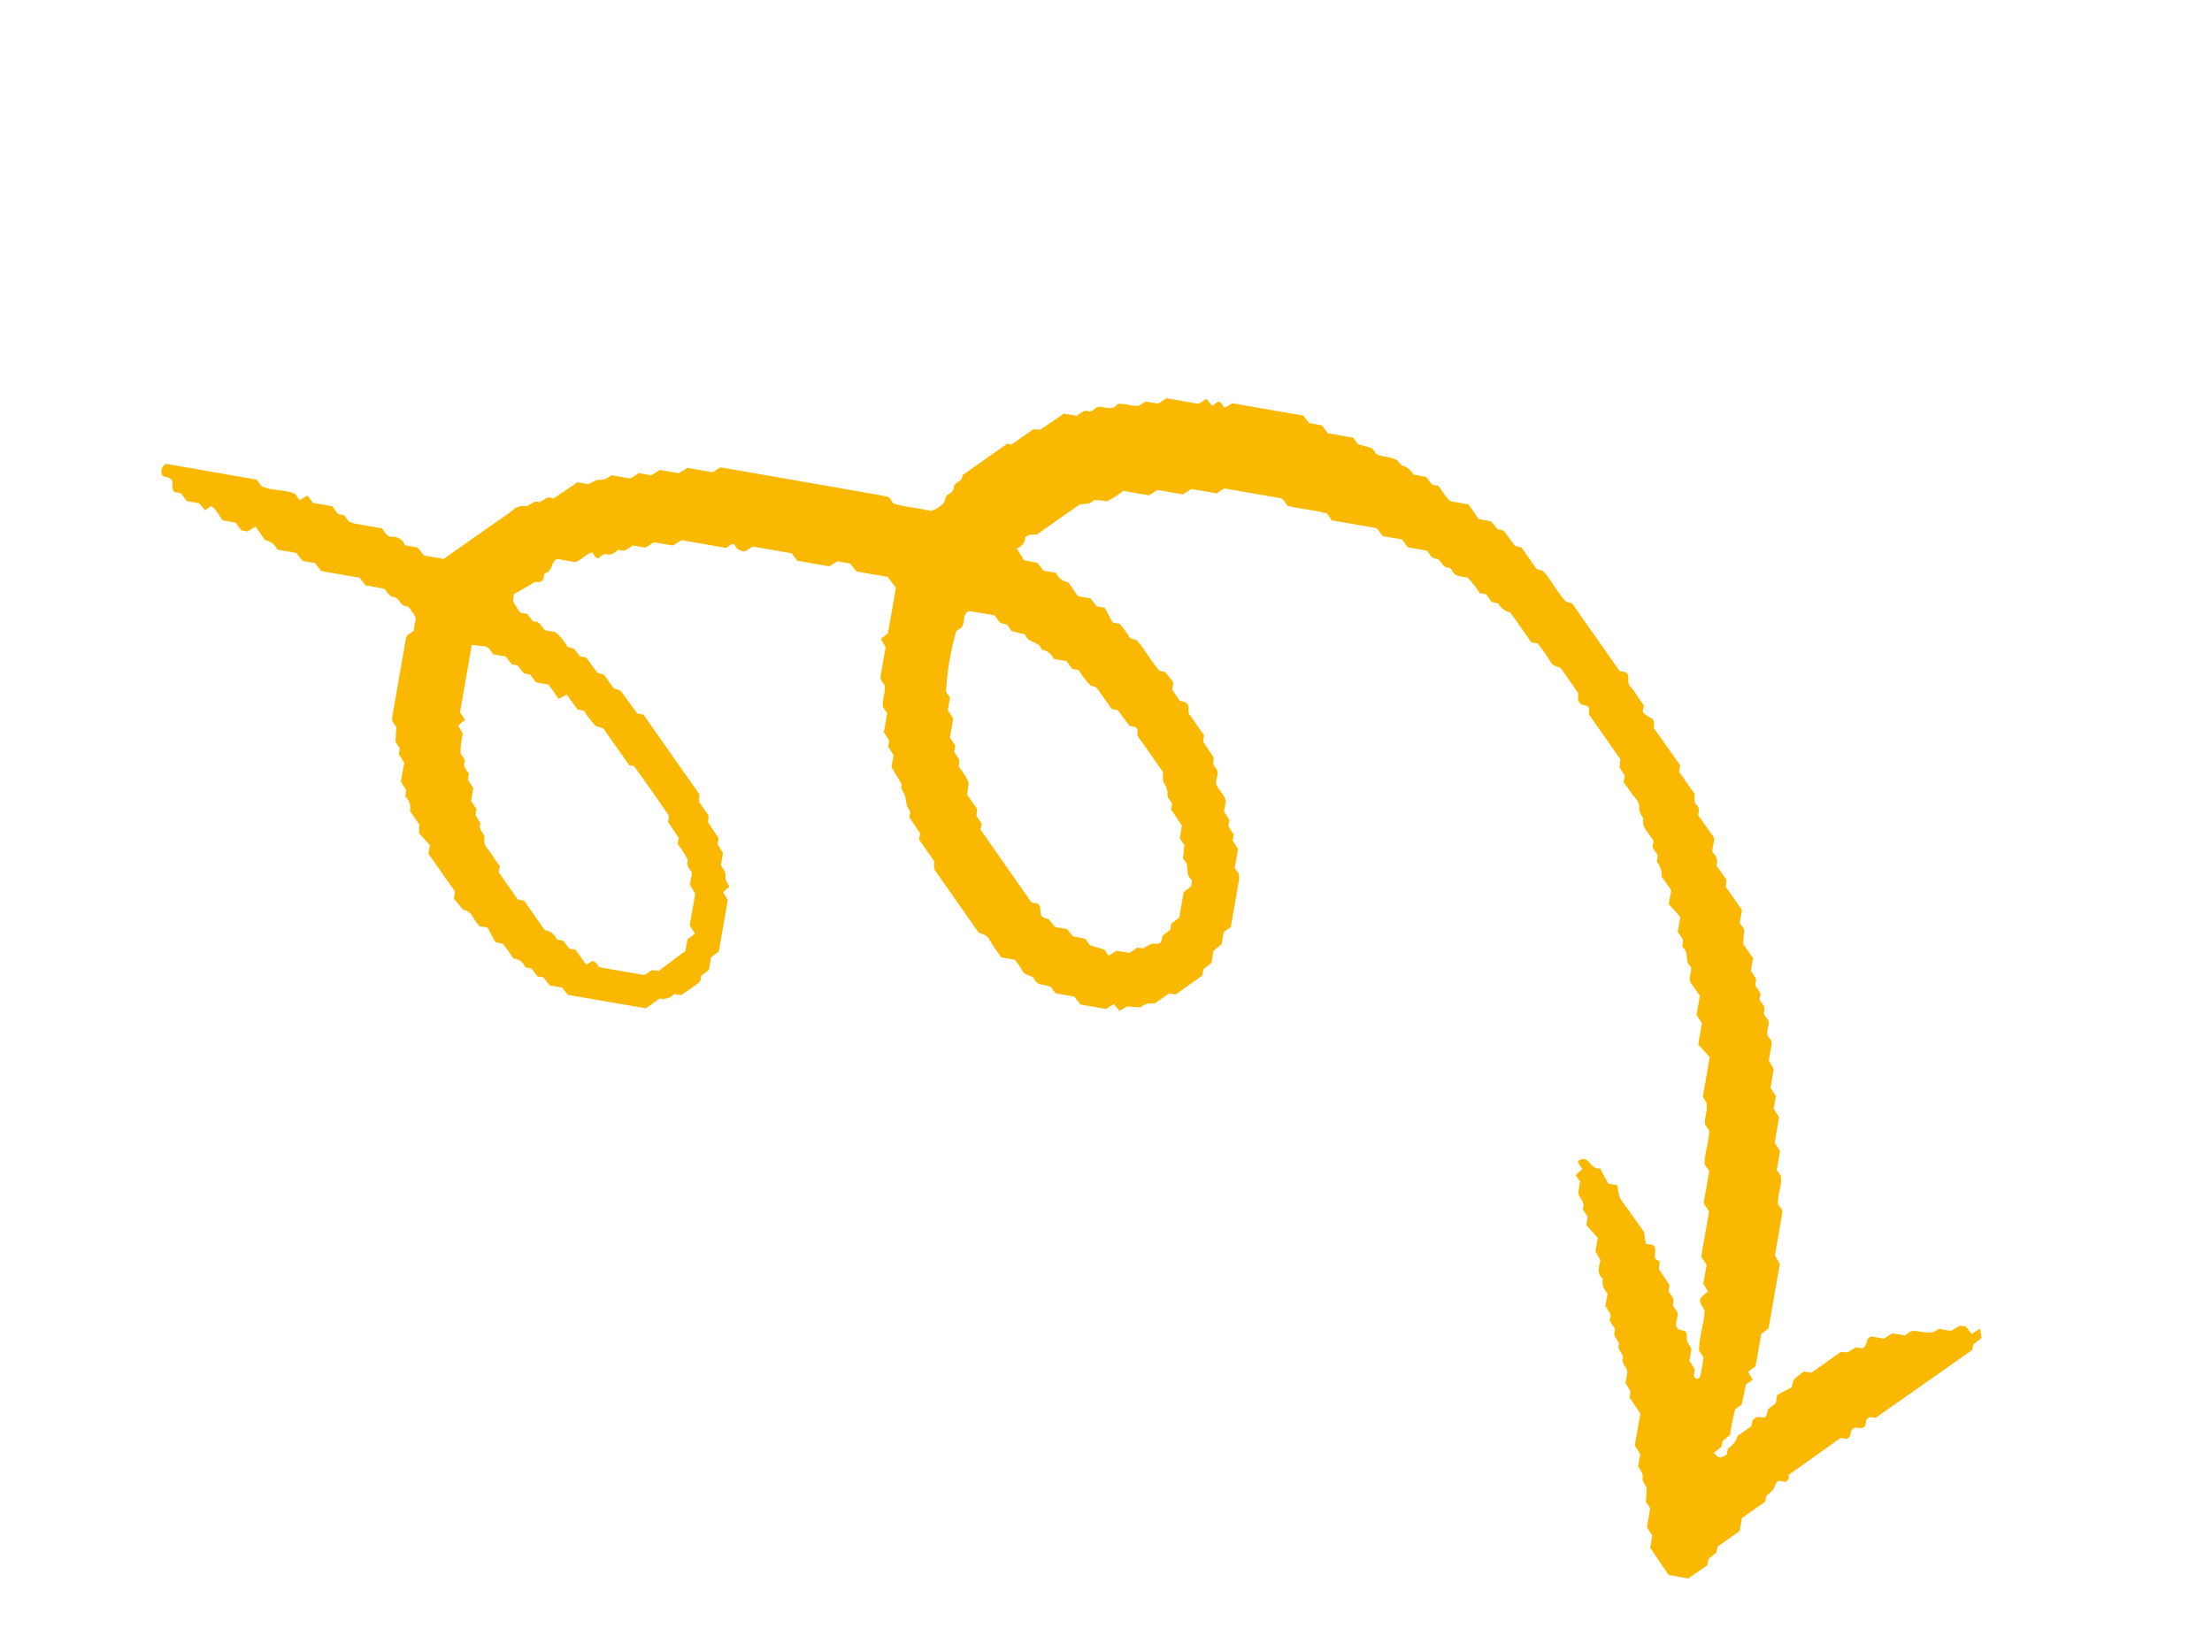 <svg xmlns="http://www.w3.org/2000/svg" xmlns:xlink="http://www.w3.org/1999/xlink" width="155.993" height="116.494" viewBox="0 0 155.993 116.494"><defs><clipPath id="clip-path"><rect id="Rectangle_1193" data-name="Rectangle 1193" width="64.225" height="142.161" fill="#fab900"></rect></clipPath></defs><g id="Groupe_3099" data-name="Groupe 3099" transform="translate(0 58.672) rotate(-66)"><g id="Groupe_2934" data-name="Groupe 2934" clip-path="url(#clip-path)"><path id="Trac&#xE9;_1413" data-name="Trac&#xE9; 1413" d="M41.7,110.946l1.029-.258.492-1.109.966-.242.616-1.029a1.34,1.34,0,0,0,.808-.71l.447-.138.37-.572.44-.11c.081-.135.164-.265.239-.4.218-.4.427-.8.928-.909a1.19,1.19,0,0,1,.63-.6c.36-.138.442-.6.65-.909.17-.256.309-.534.45-.783l.467-.117.373-.567.56-.187,2-3.333c.485-.17.52-.176.451-.544a.478.478,0,0,1,.207-.569,2.814,2.814,0,0,1,.405-.174l1.079-1.8c.066-.268-.1-.558.11-.845.317-.437.569-.919.845-1.377l-.115-.458,1.312-2.191a1.321,1.321,0,0,1,.244-1.047l-.091-.457.331-.6-.11-.439a6.79,6.79,0,0,0,.651-1.208c-.084-.436-.362-.882.074-1.293a.231.231,0,0,0,.023-.207c-.145-.342.1-.567.216-.84.081-.2-.122-.429.015-.646.082-.131.16-.265.246-.409l-.333-1.326.338-.617L58.727,80.6l.336-.623-.783-3.119.3-.493c-.116-.915-.484-1.846-.633-2.776l.268-.448a.672.672,0,0,0,.019-.213q-.474-1.914-.961-3.825c-.016-.063-.086-.112-.131-.168l-.426-.255-.442-1.76-.594-.4-.442-1.76-.589-.386L54.2,62.585a6.472,6.472,0,0,1-1.144-.76c-.019-.075-.032-.152-.057-.225-.072-.212-.149-.423-.224-.634-.413-.114-.513-.5-.71-.808l-3.185-1.907a1.769,1.769,0,0,0-.178-.4c-.084-.108-.256-.268-.331-.241a.816.816,0,0,1-.931-.256l-.566.841.227.906-.334.633.219.871a1.139,1.139,0,0,0-.262,1.062l-.611,1.02.218.868-.336.624.142.564-.714.918c.042.3.126.478.072.59-.167.347-.386.669-.584,1,.016.147.032.294.051.471-.343.824-.962,1.526-1.316,2.355.022.167.1.337.05.457a7.074,7.074,0,0,1-.42.784l-.492.123-.48.8c.086.611.085.61-.393.848-.064.032-.122.075-.183.113l-.959,1.6-.431.108-.725,1.143-.454.16-.241.4c-.226.237-.559.194-.86.316-.39.25-.431.772-.9,1.156l-.73.183-.393.592-.423.106-.387.59-.411.1-.4.594-1.311.329-.255.426a2.2,2.2,0,0,1-.392.188c-1.114.287-2.231.564-3.276.826l-.524-.314-.844.212-.659-.328-.846.212-.623-.336-.441.111L23.254,80.4l-.112-.448L22.11,79.33c-.166-.284-.266-.674-.678-.789l-.344-.928-.5-.36.28-.553-.54-.36-.448-1.784.336-.626-.33-1.317.286-.477c-.027-.168-.048-.39-.1-.6a.617.617,0,0,1,.083-.638c.3-.3-.059-.735.234-1.057a4.887,4.887,0,0,0,.491-.8l-.239-.952c.266-.421.531-.894.85-1.327.209-.284.08-.571.111-.845q1.379-2.3,2.749-4.586a.785.785,0,0,1,.157-.147l.411-.166.96-1.6.428-.107.726-1.146c.17-.058.4-.067.439-.162.172-.371.511-.5.808-.723.223-.163.292-.531.657-.553l.811-1.153.834-.209.387-.59.42-.105.4-.592,1.315-.33.253-.422c.434-.33,1.019-.25,1.47-.537l.238-.4a.727.727,0,0,1,.182-.113c.674-.174,1.349-.342,2.065-.521l.39-.542.573.294,3.165-.794.454-.844-.542-2.16.331-.645-.222-.886-.555-.359-.56-2.234.318-.578-.674-2.686-.54-.376a.767.767,0,0,1,.157-.881c-.03-.27-.3-.265-.481-.445l-.773-3.081-.6-.411-.329-1.31-.588-.38-.221-.881-.569-.371-.145-.447c-.242-.167-.553-.248-.61-.619-.039-.252-.319-.3-.5-.43-.09-.243.145-.368.207-.562-.287-.353-.76-.44-1.11-.8l-.321-1.28c-.364-.311-.934.106-1.257-.36-.021-.03-.144,0-.212.018-.384.124-.559-.06-.635-.412-.014-.066-.07-.124.024.034l-1.426-1.041c-.246.092-.432.1-.515.2a7.087,7.087,0,0,0-.492.744l.12.477-.327.608c.294.436-.186.7-.206,1.064l.17.675a4.107,4.107,0,0,1-.61,1.21c.022.148.045.3.071.47l-.318.6.1.416-.665,1.181.074.475-.6,1c.014.146.027.293.048.514l-1,1.738.108.428-3.524,5.884-.509.21-.6,1-.457.164-.72,1.14-.421.106-.4.592-.865.217c-.176.273-.281.545-.636.639-.179.047-.3.307-.491.518l-.529-.25-.366.53-3.581.9-.6-.329-.866.217-.6-.318c-.175.027-.358.116-.464.06-.475-.249-.928-.54-1.359-.8L8.9,48.082a1.079,1.079,0,0,1-.708-.806l-1.027-.615L5.8,41.249l.3-.574-.216-.862.339-.613-.108-.429.325-.6L6.359,37.7a.874.874,0,0,0,.211-.981c.234-.39.452-.712.619-1.059.054-.112-.029-.289-.072-.59l.714-.917-.145-.577a6.915,6.915,0,0,1,.487-.8.922.922,0,0,0,.106-.715l.445-.9.5-.152,1.669-2.787.587-.147.468-1.054.561-.218.6-1a1.059,1.059,0,0,0,.806-.708l.448-.138.37-.572,1.331-.334.371-.569.447-.145.262-.438.991-.378.242-.4a.629.629,0,0,1,.176-.121q2.812-.712,5.626-1.411a.58.58,0,0,1,.211.031l.429.257.912-.229c.091-.138.225-.32.336-.516.072-.126.193-.31.15-.4-.2-.428.312-.7.216-1.055s.106-.576.246-.834a1.493,1.493,0,0,0-.02-.22c-.091-.376-.187-.75-.286-1.145l.324-.6-.672-2.678.338-.615-.216-.862.333-.637-.331-1.319A1.155,1.155,0,0,0,26.4,8.714L27.012,7.7l-.55-.371L26.354,6.9l.335-.607-.22-.875c.183-.408.548-.707.574-1.17l-.437-.262.286-.588-.214-.853.339-.615-.109-.435c.09-.247.3-.3.518-.389s.27-.295.215-.558c-.072-.342,0-.412.277-.512.241-.088.54,0,.583.173.526,2.093,1.051,4.187,1.563,6.229l-.288.481c-.008.827.471,1.584.468,2.413l-.269.449.516.372-.308.574.334,1.331-.329.594.086.461-.239.4a1.889,1.889,0,0,0,0,.431c.157.671.331,1.338.486,1.956-.2.318-.4.559-.255.9a.908.908,0,0,1-.181,1.07l.22.875-.331.645.341,1.358c1.551.929,3.147,1.87,4.725,2.84.369.227.847.321,1,.866.092.331.679.356.667.831l.574.419.1.4,1.713,1.068.187.746c.2.193.516.356.6.6.121.337.365.461.642.635l.329,1.313.593.4.217.865.59.387.331,1.32.592.4.443,1.765.422.253c.047.054.121.1.136.164q1.39,5.511,2.769,11.025c.054.217.086.439.122.63l-.28.467c.116.885.44,1.754.6,2.628a2.19,2.19,0,0,0,.755.547c.258.167.587-.134.851.124a.642.642,0,0,0,.634.108c.308-.067.5.332.825.262.076-.016.15-.037.148-.037l3.3,1.975.074.3,1.6.959.2.48,1.7,1.056.22.876c.248.186.58.247.631.624.035.262.314.3.5.441.328.371.119,1.106.814,1.247.25.4.211.892.48,1.4l.482.34.213.85.59.387.559,2.227.55.363-.285.572.429.257c.119.247-.137.366-.2.6l.516.373,1.238,4.934-.317.578.221.881-.339.613.446,1.778-.286.478c.024.159.057.375.088.592.021.147.039.294.058.442l-.24.4c-.086.475.243.875.179,1.565l-.194.416a1.357,1.357,0,0,1-.257,1.029l.22.875-.339.614.111.443-.358.593c-.318.533-.3.671-.247.834.108.363.189.735.268,1.049L62.573,86.3l.214.853-.323.629.085.442-.661,1.169.084.466-.954,1.592.062.461c-.355.829-.973,1.532-1.316,2.356.019.178.035.325.05.472l-2.985,4.985.1.413c-.088.46-.66.33-.8.734a4.8,4.8,0,0,1-.466.8c-.08.133-.159.265-.238.4-.039.066-.077.134-.113.2l-.457.115a1.786,1.786,0,0,0-.129.415c-.033.548-.025.548-.583.753l-1.649,2.777-.45.113-.961,1.605c-.217.169-.577.159-.684.5-.081.257-.313.3-.6.365l-1.029,1.716-.912.229c-.164.377-.388.664-.773.669l-.632,1.055-.486.174-1.023,1.706-.9.226-.274.458-.987.371-.621,1.037-.865.217-.4.592-.42.105-.387.59-.423.106c-.187.243-.243.577-.62.633-.341.05-.317.5-.6.619s-.6.092-.851.289l-.24.4a.766.766,0,0,1-.184.11c-.374.1-.75.191-1.163.295l-.4.559-1.294.325-.392.591-.875.219-.387.59-1.761.442-.4.594-1.311.329-.255.426c-.582.387-1.326.3-1.92.65l-.238.4a.775.775,0,0,1-.185.109c-.974.249-1.95.492-2.962.746l-.4.56-4.485,1.125-.577-.311-2.226.558-.582-.315-.368.523-.5-.3-1.42.3-.472-.283a15.031,15.031,0,0,0-1.816.4l-.587-.294-.444.076-.585-.317c-.217.538-.217.54.25.881l.447-.09a1.314,1.314,0,0,0,1.047.245l1,.6a.73.73,0,0,0,.215,0,.463.463,0,0,1,.668.367c.111.365.151.357.74.241l.6.326.573-.144.913.71c.3-.039.471-.113.592-.065a7.068,7.068,0,0,1,.781.413l.125.5,2.2,1.315.156.448.565.377.1.414c.282.363.761-.085,1.044.29l.214.854.593.4.216.862.429.257c.309.371.205.881.595,1.472l.385.294.2.807.579.412.144.422-.318.59.584.4-.562.356-.643-.334-.4.081-7.13-4.27c-.073-.073-.014-.473-.414-.546l-.405.1a.418.418,0,0,1-.314-.314c-.072-.365-.27-.519-.64-.4a.388.388,0,0,1-.418-.108l-.132-.422L9.868,133.66c.046.017-.281.273-.533-.027l-.106-.422c-.2-.181-.422-.09-.643-.1a2.073,2.073,0,0,1-.645-.266l-.458.078L5.765,131.9l-.9.226-1.622-.971-.463.083-.6-.326-.444.111-1.4-.849L0,128.811l1.224-1.967.845-.212.381-.588,1.326-.333.275-.459.935-.356c.181-.212.3-.48.476-.528.349-.1.476-.347.645-.636l.857-.215.411-.6,2.21-.555.728-1.151.432-.14.381-.544.737-.185c.323-.129.339-.614.792-.7.333-.065.355-.674.83-.661l.417-.562.418-.127.371-.574.429-.108.388-.59.892-.224a1.127,1.127,0,0,1,.8-.725c.146-.574.661-.563,1.137-.7l.4-.554.95-.238.492-1.109.564-.142.381-.576c.523.054.532-.495.931-.739l.745-.187.29-.483.569.266.355-.51a.49.49,0,0,1,.324.689c-.113.28-.334.515-.113.948l-.749.962.161.64a3.49,3.49,0,0,0-.691.468,4.522,4.522,0,0,0-.488.786l-.477.8-.6,1-.7.453.126.5c-.113.508-1.017.2-.829.88l-.553.187-.726,1.147-.423.106c-.186.248-.249.574-.624.632-.336.052-.314.5-.6.619s-.6.088-.81.259c-.258.249-.043.468-.064.726-.073.205-.314.227-.5.339s-.284.339-.455.558l-.834.209L14,124.6a2.985,2.985,0,0,0-.429.115.289.289,0,0,0-.121.189.209.209,0,0,0,.253.237c.453-.077.9-.213,1.322-.319l.283-.473c.856-.422,1.882-.438,2.789-.824.473-.722.505-.73,1.283-.306l.382-.527,1.3-.326.384-.589,3.131-.786.38-.588,2.229-.559.284-.474c.7-.361,1.574-.353,2.333-.7l.24-.4c.38-.29.881-.212,1.438-.546l.321-.429,2.736-.686.486-1.108,1.482-.372.38-.588,1.327-.333.607-1.014c.238-.216.564-.19.844-.3.064-.025.154-.072.168-.126.111-.426.551-.465.809-.713a1.826,1.826,0,0,0,.243-.393l.447-.141.368-.57m-.328-48.035a1.053,1.053,0,0,0,.253-1.039c.489-.371.021-1.054.47-1.454.065-.058-.009-.281-.03-.426-.031-.218-.071-.435-.1-.591.121-.266.348-.431.252-.681-.136-.356.136-.565.269-.857-.144-.572-.28-1.172-.457-1.76-.027-.088-.249-.172-.376-.165-.3.015-.573.2-.885.138l-.4-.239a19.749,19.749,0,0,0-4.2,1.081l-.254.424-.86.216-.4.593-1.314.33-.377.585-.431.108-.37.568-.447.144a5.033,5.033,0,0,1-.745,1.1l-.83.25-.633,1.057-.447.143L28.7,63l-.421.106L25.05,68.475l.112.445a1.074,1.074,0,0,1-.124.2.783.783,0,0,1-.181.114c-.469.269-.469.269-.393.827l-.32.63.206.819-.284.6.18.892-.279.465.136,1.05-.272.455.551.369.22.878.573.37.125.419a2.133,2.133,0,0,1,.548.421c.118.179.107.441.37.528l.453-.09.595.33.431-.108.612.337,1.757-.441.612.315c.164-.062.407-.092.424-.171.131-.6.942-.506,1.077-1.1.019-.082.257-.116.4-.167.206-.075.414-.145.571-.2l.285-.477.876-.22.739-1.169.405-.1c.151-.208.251-.5.422-.551a1.257,1.257,0,0,0,.665-.561c.118-.157.366-.217.693-.4l1.61-2.689c.524-.168.528-.173.4-.792l.663-1.168c-.032-.16-.061-.308-.091-.457l.952-1.589q-.024-.22-.048-.439a6.78,6.78,0,0,1,.651-1.206l-.11-.438L41.6,63.8l-.224-.891M25.584,25.026,20.919,26.2l-.36.545L20,26.466,19.611,27a5.765,5.765,0,0,0-1.349.421c-.079.132-.151.271-.242.395a.289.289,0,0,1-.183.107c-.374.035-.455.361-.62.6l-.447.148-.372.567-.879.221-.378.587-.4.1-.42.574c-.475-.012-.5.575-.83.666-.544.15-.607.645-.868.995a9.109,9.109,0,0,0-.484.8l-.419.105-1.214,2,.111.441L9.3,37.914a1.05,1.05,0,0,1-.243,1.043l.09.459-.33.6.11.44c-.2.333-.4.663-.593,1-.025.044-.031.148-.007.164.474.3.475.3.153.866.248.989.508,2.032.776,3.072.016.061.1.1.146.156l.4.238.149.469L12,47.568l.789-.2.6.319.383-.576,2.195-.551.424-.6.851-.214c.163-.3.292-.588.656-.611A5.632,5.632,0,0,0,18.664,44l.426-.107.725-1.147c.169-.056.382-.059.443-.157q1.1-1.774,2.143-3.578c.058-.1-.04-.29-.056-.385L23.977,35.9c-.028-.261-.043-.408-.059-.554a6.687,6.687,0,0,1,.65-1.208l-.11-.44.654-1.13-.517-.389.637-1.063-.218-.868.336-.622-.107-.426.337-.618-.1-.41.333-.633-.216-.862c.162-.284.386-.516.244-.86-.085-.205-.138-.424-.254-.79" transform="translate(0 0)" fill="#fab900"></path></g></g></svg>
